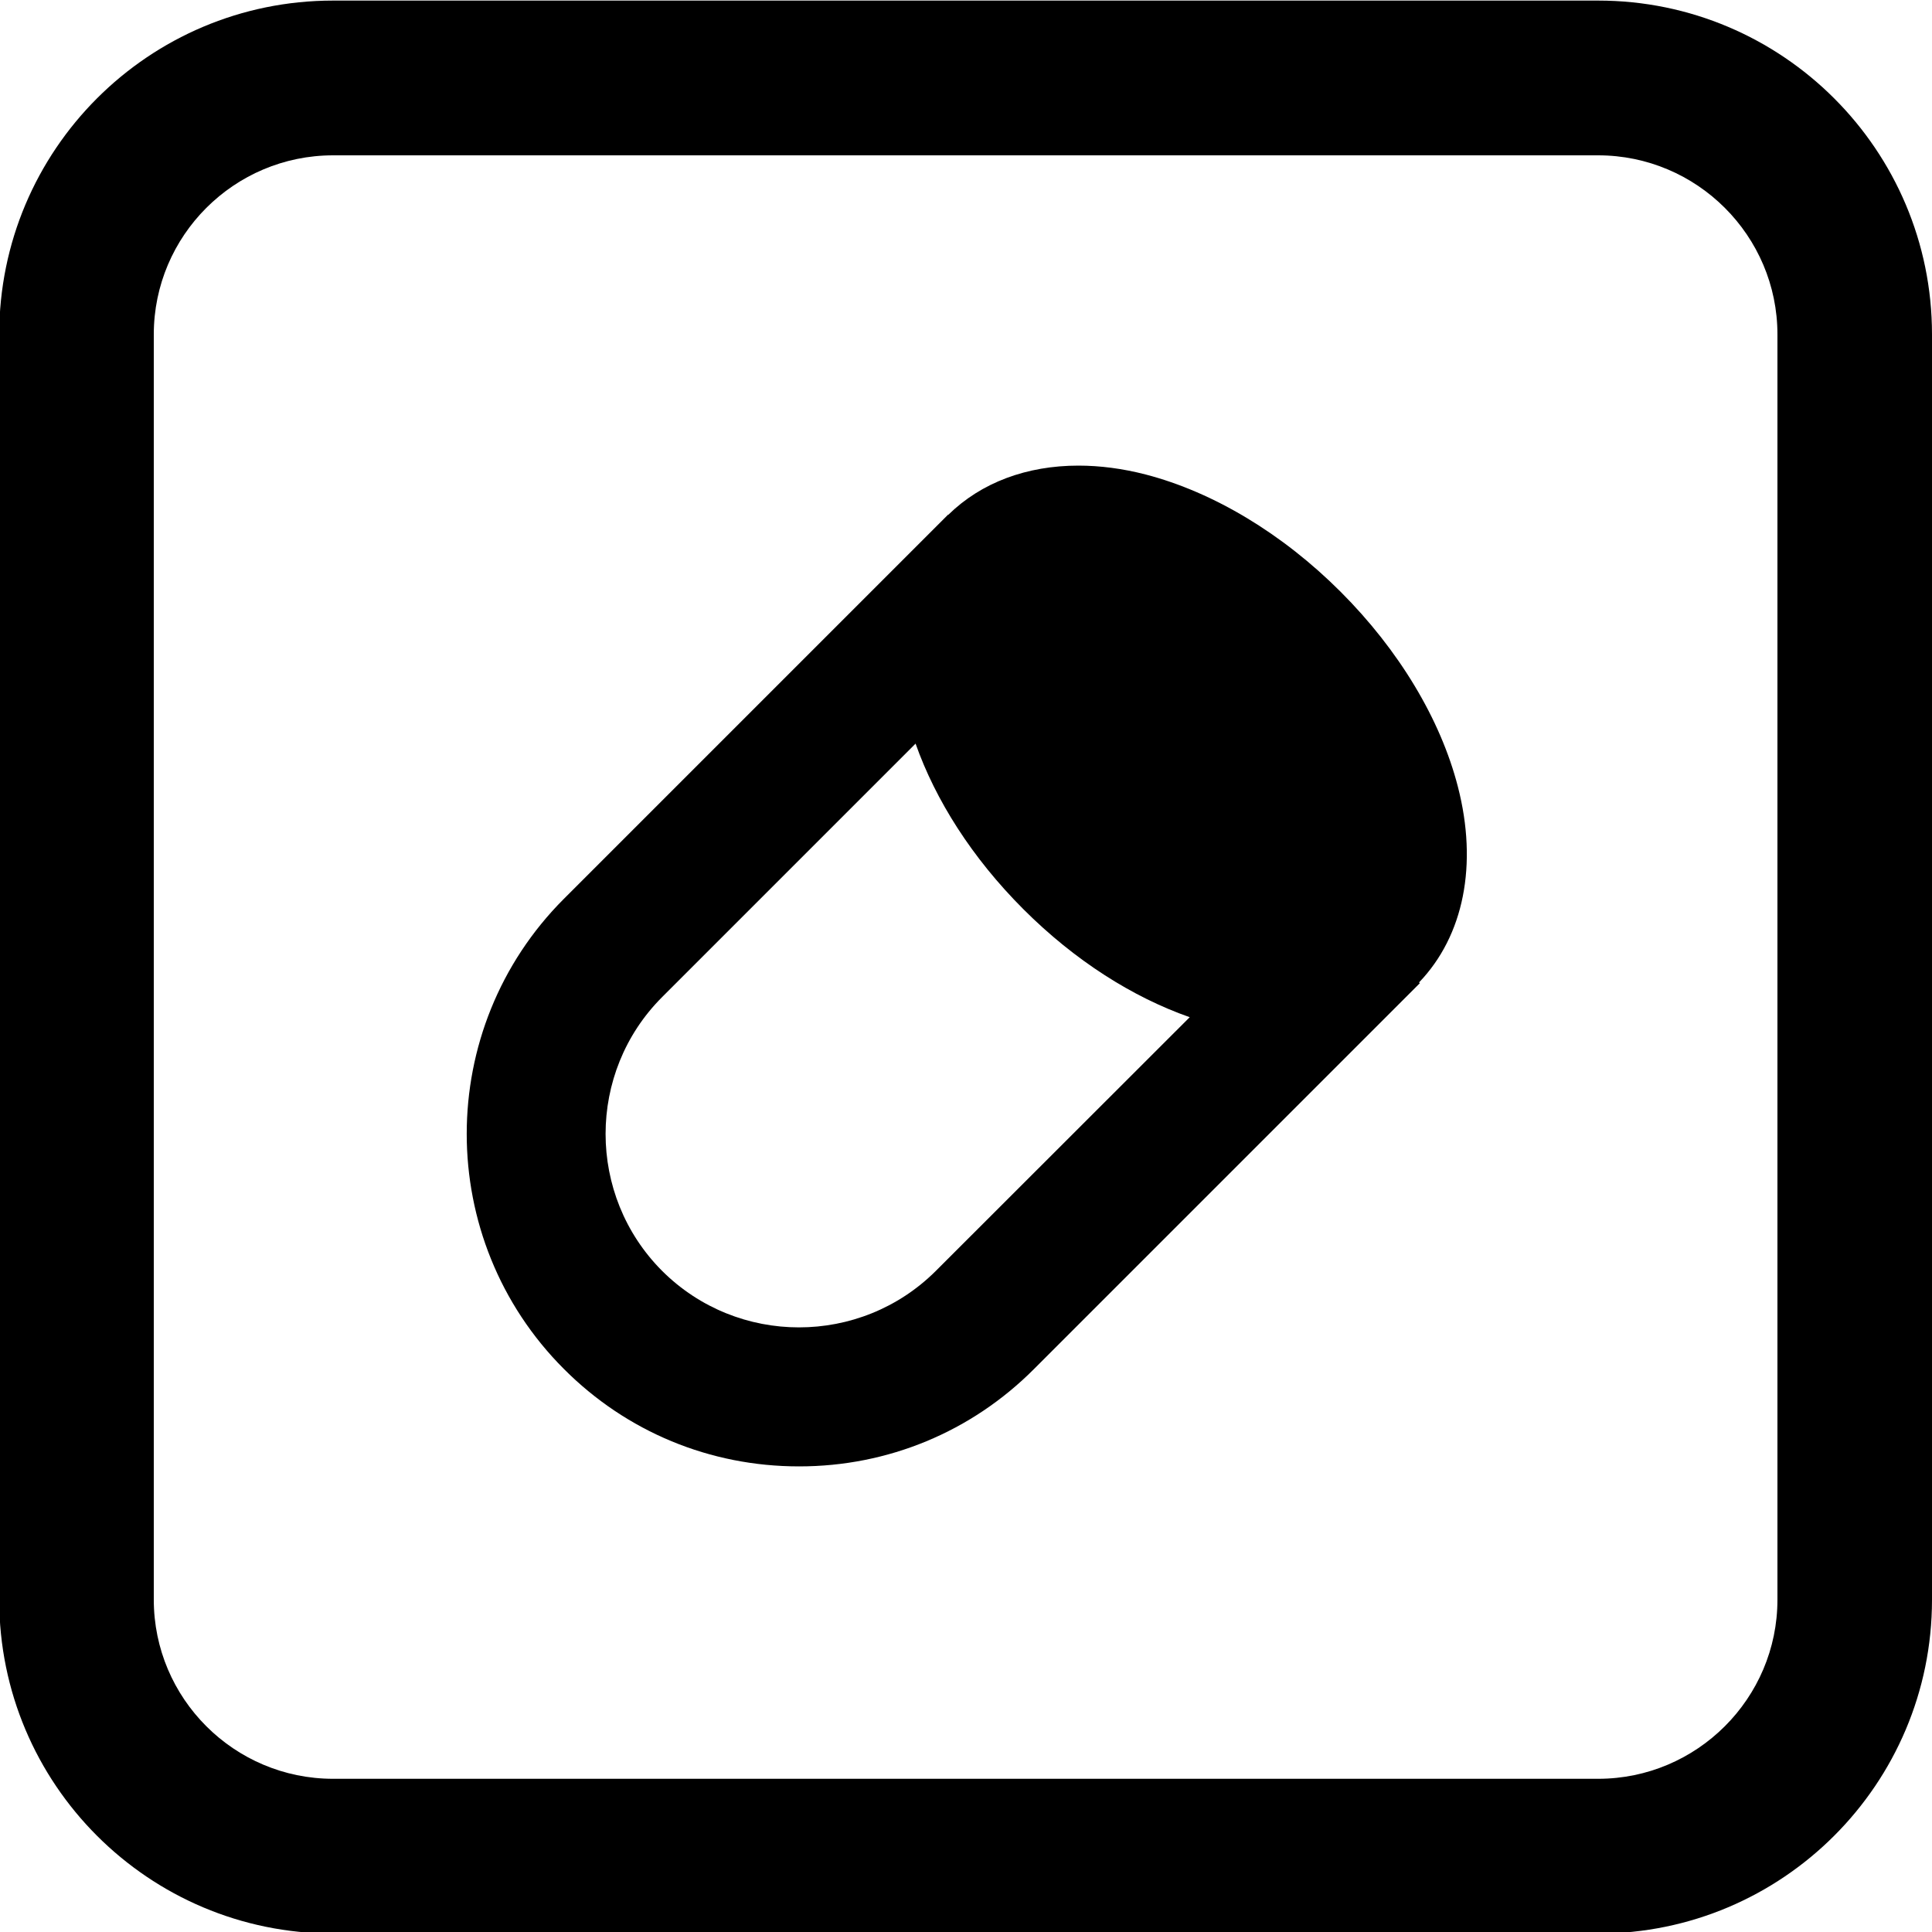<?xml version="1.0" encoding="utf-8"?>
<!-- Generator: Adobe Illustrator 26.5.0, SVG Export Plug-In . SVG Version: 6.00 Build 0)  -->
<svg version="1.1" id="Ebene_1" xmlns="http://www.w3.org/2000/svg" xmlns:xlink="http://www.w3.org/1999/xlink" x="0px" y="0px"
	 viewBox="0 0 100 100" style="enable-background:new 0 0 100 100;" xml:space="preserve">
<style type="text/css">
	.st0{fill:none;stroke:#000000;stroke-width:2.079;stroke-miterlimit:10;}
	.st1{fill:none;}
	.st2{fill:none;stroke:#000000;stroke-width:0.872;stroke-linecap:round;stroke-miterlimit:10;}
</style>
<path d="M82.72,0.03H17.24c-9.55,0-17.28,7.74-17.28,17.28V82.8c0,9.54,7.73,17.28,17.28,17.28h65.48c9.54,0,17.28-7.74,17.28-17.28
	V17.31C100,7.77,92.26,0.03,82.72,0.03z M92,82.8c0,5.11-4.17,9.27-9.28,9.27H17.24c-5.12,0-9.28-4.16-9.28-9.27V17.31
	c0-5.11,4.16-9.27,9.28-9.27h65.48c5.11,0,9.28,4.16,9.28,9.27V82.8z"/>
<g id="icons_00000036217927852588142050000011189592494099245459_">
	<g>
		<g>
			<path d="M75.46,40.72c-0.9-3.5-3.06-7.08-6.07-10.09c-3.01-3.01-6.59-5.16-10.09-6.07c-1.2-0.31-2.37-0.46-3.48-0.46
				c-2.67,0-5.03,0.87-6.74,2.55l-0.01-0.01L29.19,46.52c-6.71,6.71-6.71,17.63,0,24.34c3.24,3.25,7.56,5.04,12.16,5.04
				c0.01,0,0.01,0,0.02,0c4.59,0,8.91-1.79,12.15-5.04l19.97-19.97l-0.04-0.04C75.77,48.43,76.5,44.75,75.46,40.72z M48.44,65.78
				c-3.91,3.9-10.26,3.9-14.17,0c-3.9-3.91-3.9-10.27,0-14.17l13.12-13.12c1.03,2.92,2.92,5.91,5.58,8.57
				c2.67,2.67,5.67,4.56,8.61,5.59L48.44,65.78z"/>
		</g>
	</g>
</g>
</svg>
